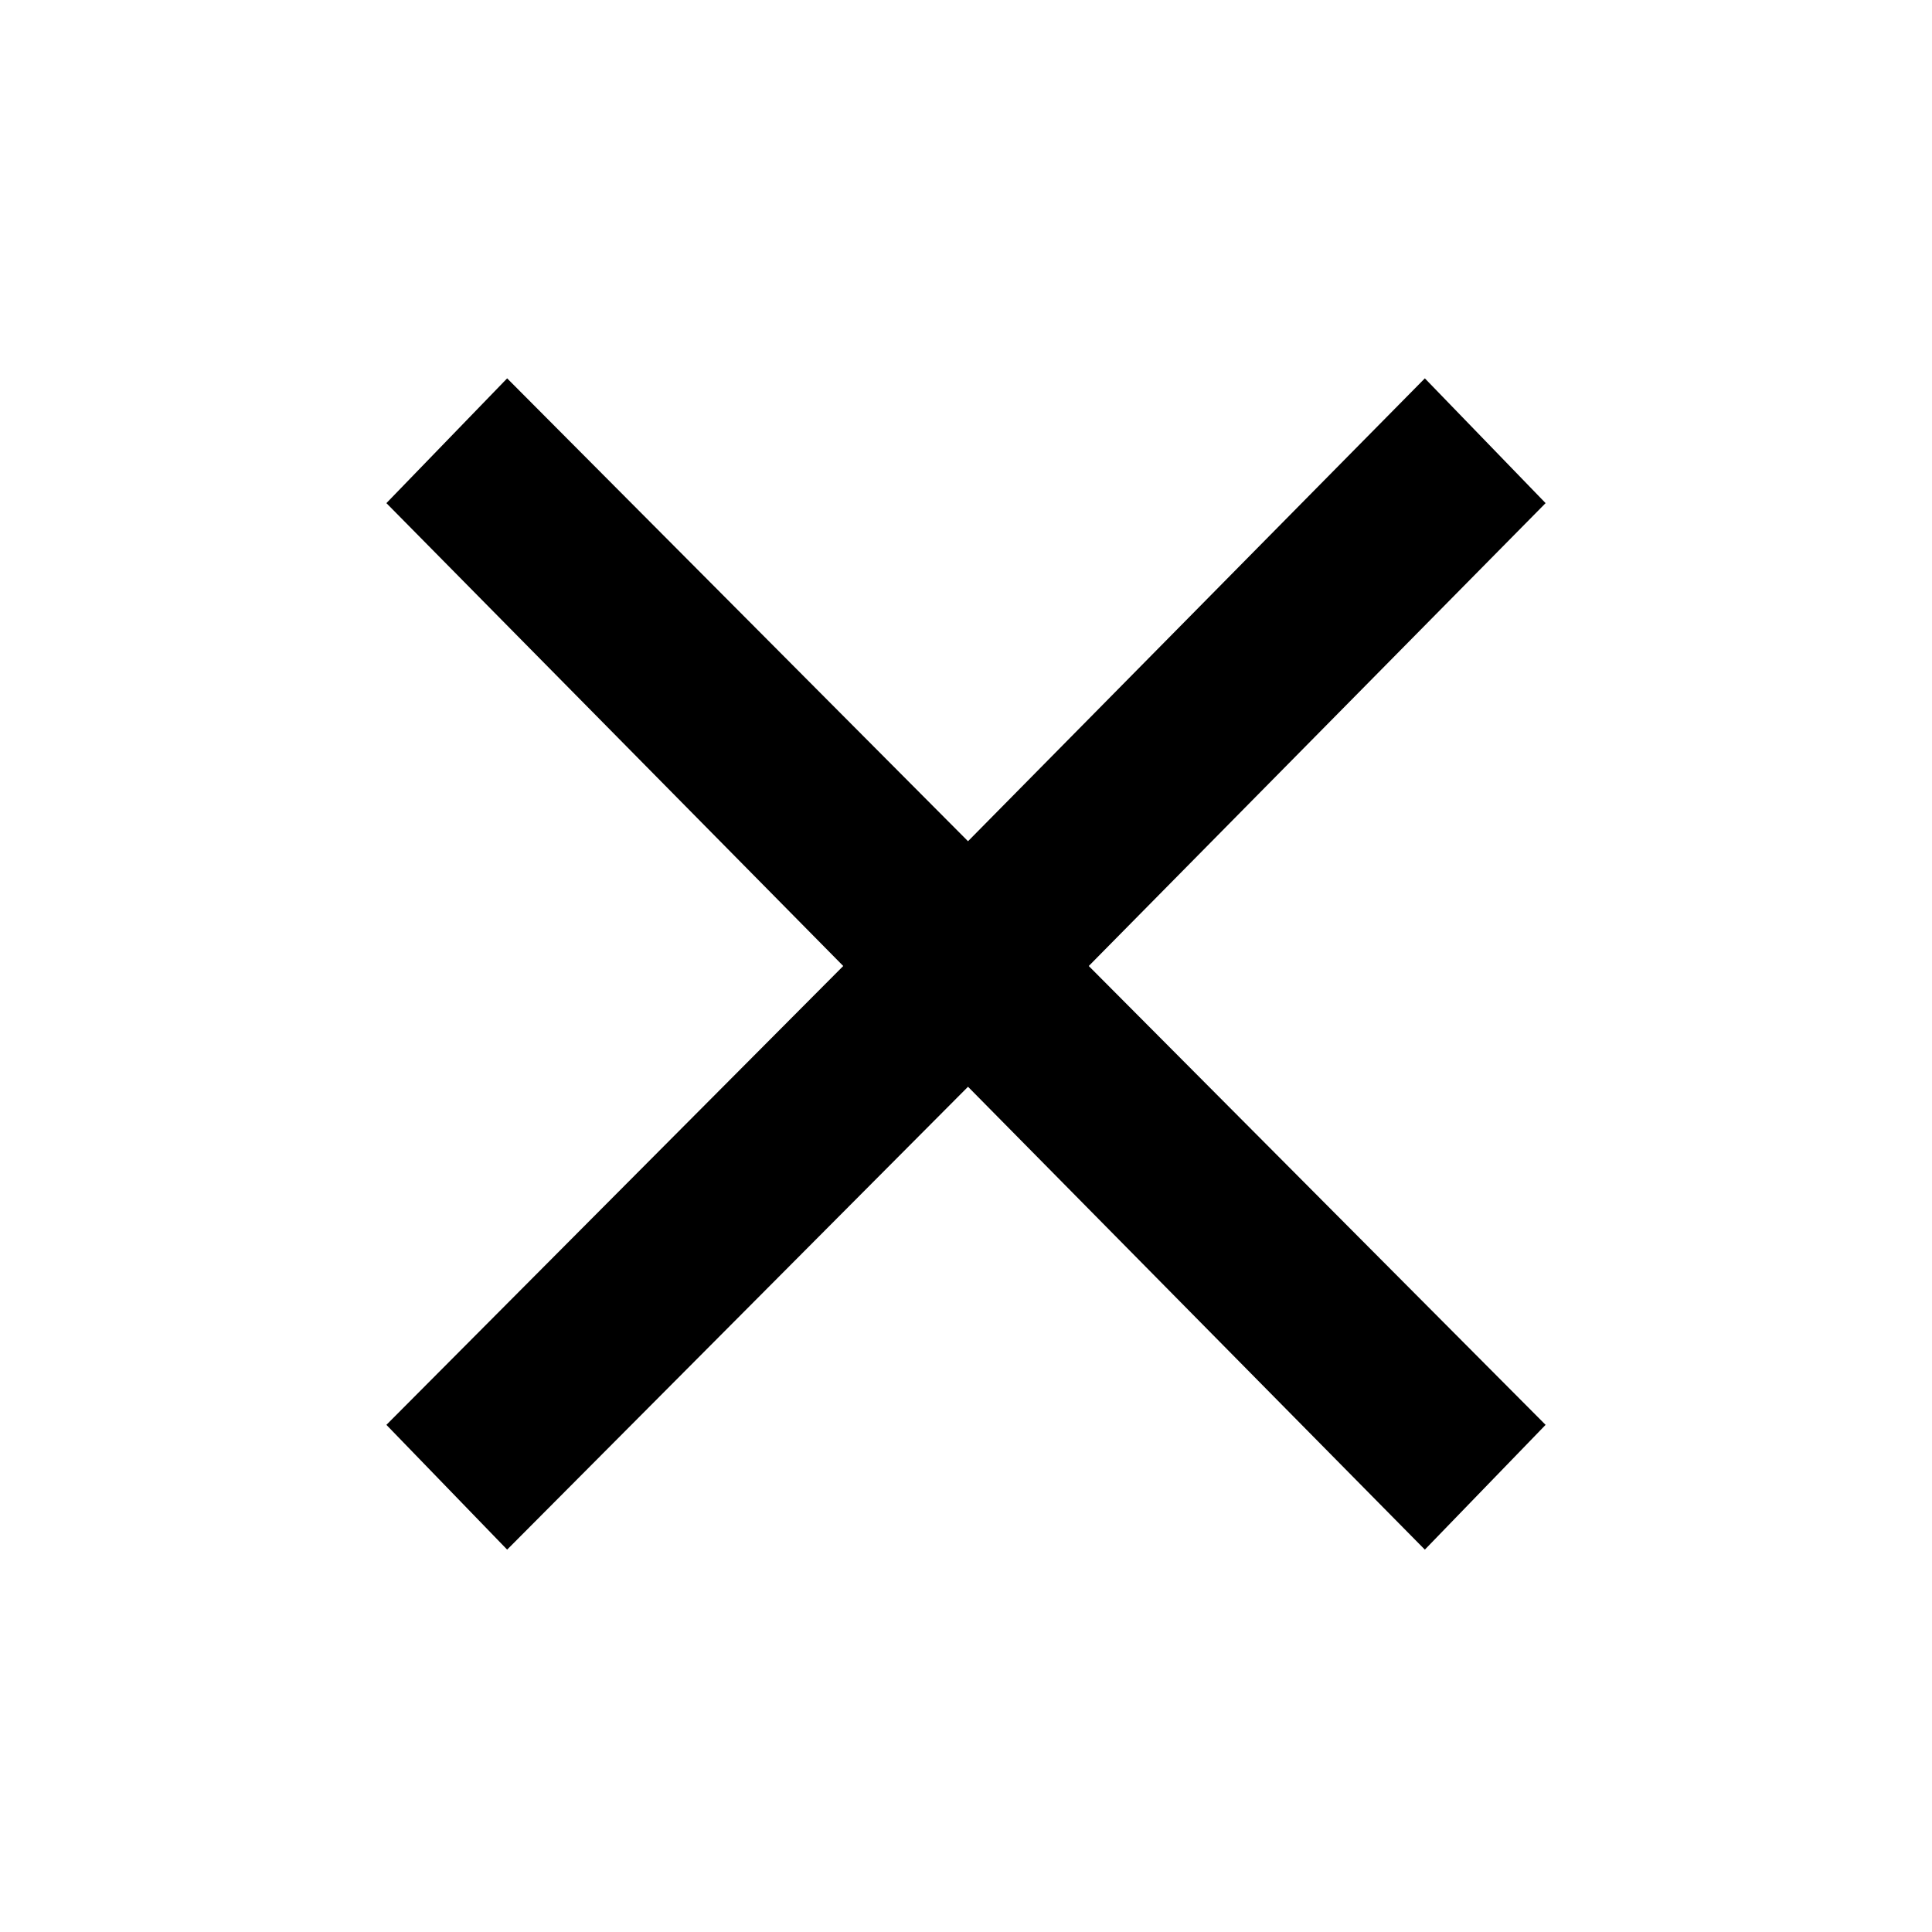 <svg xmlns="http://www.w3.org/2000/svg" height="24" width="24"><path d="M6.3 19.25 4.8 17.7 10.475 12 4.8 6.25 6.3 4.7 12.025 10.45 17.7 4.7 19.2 6.25 13.525 12 19.2 17.7 17.7 19.25 12.025 13.5Z"/></svg>